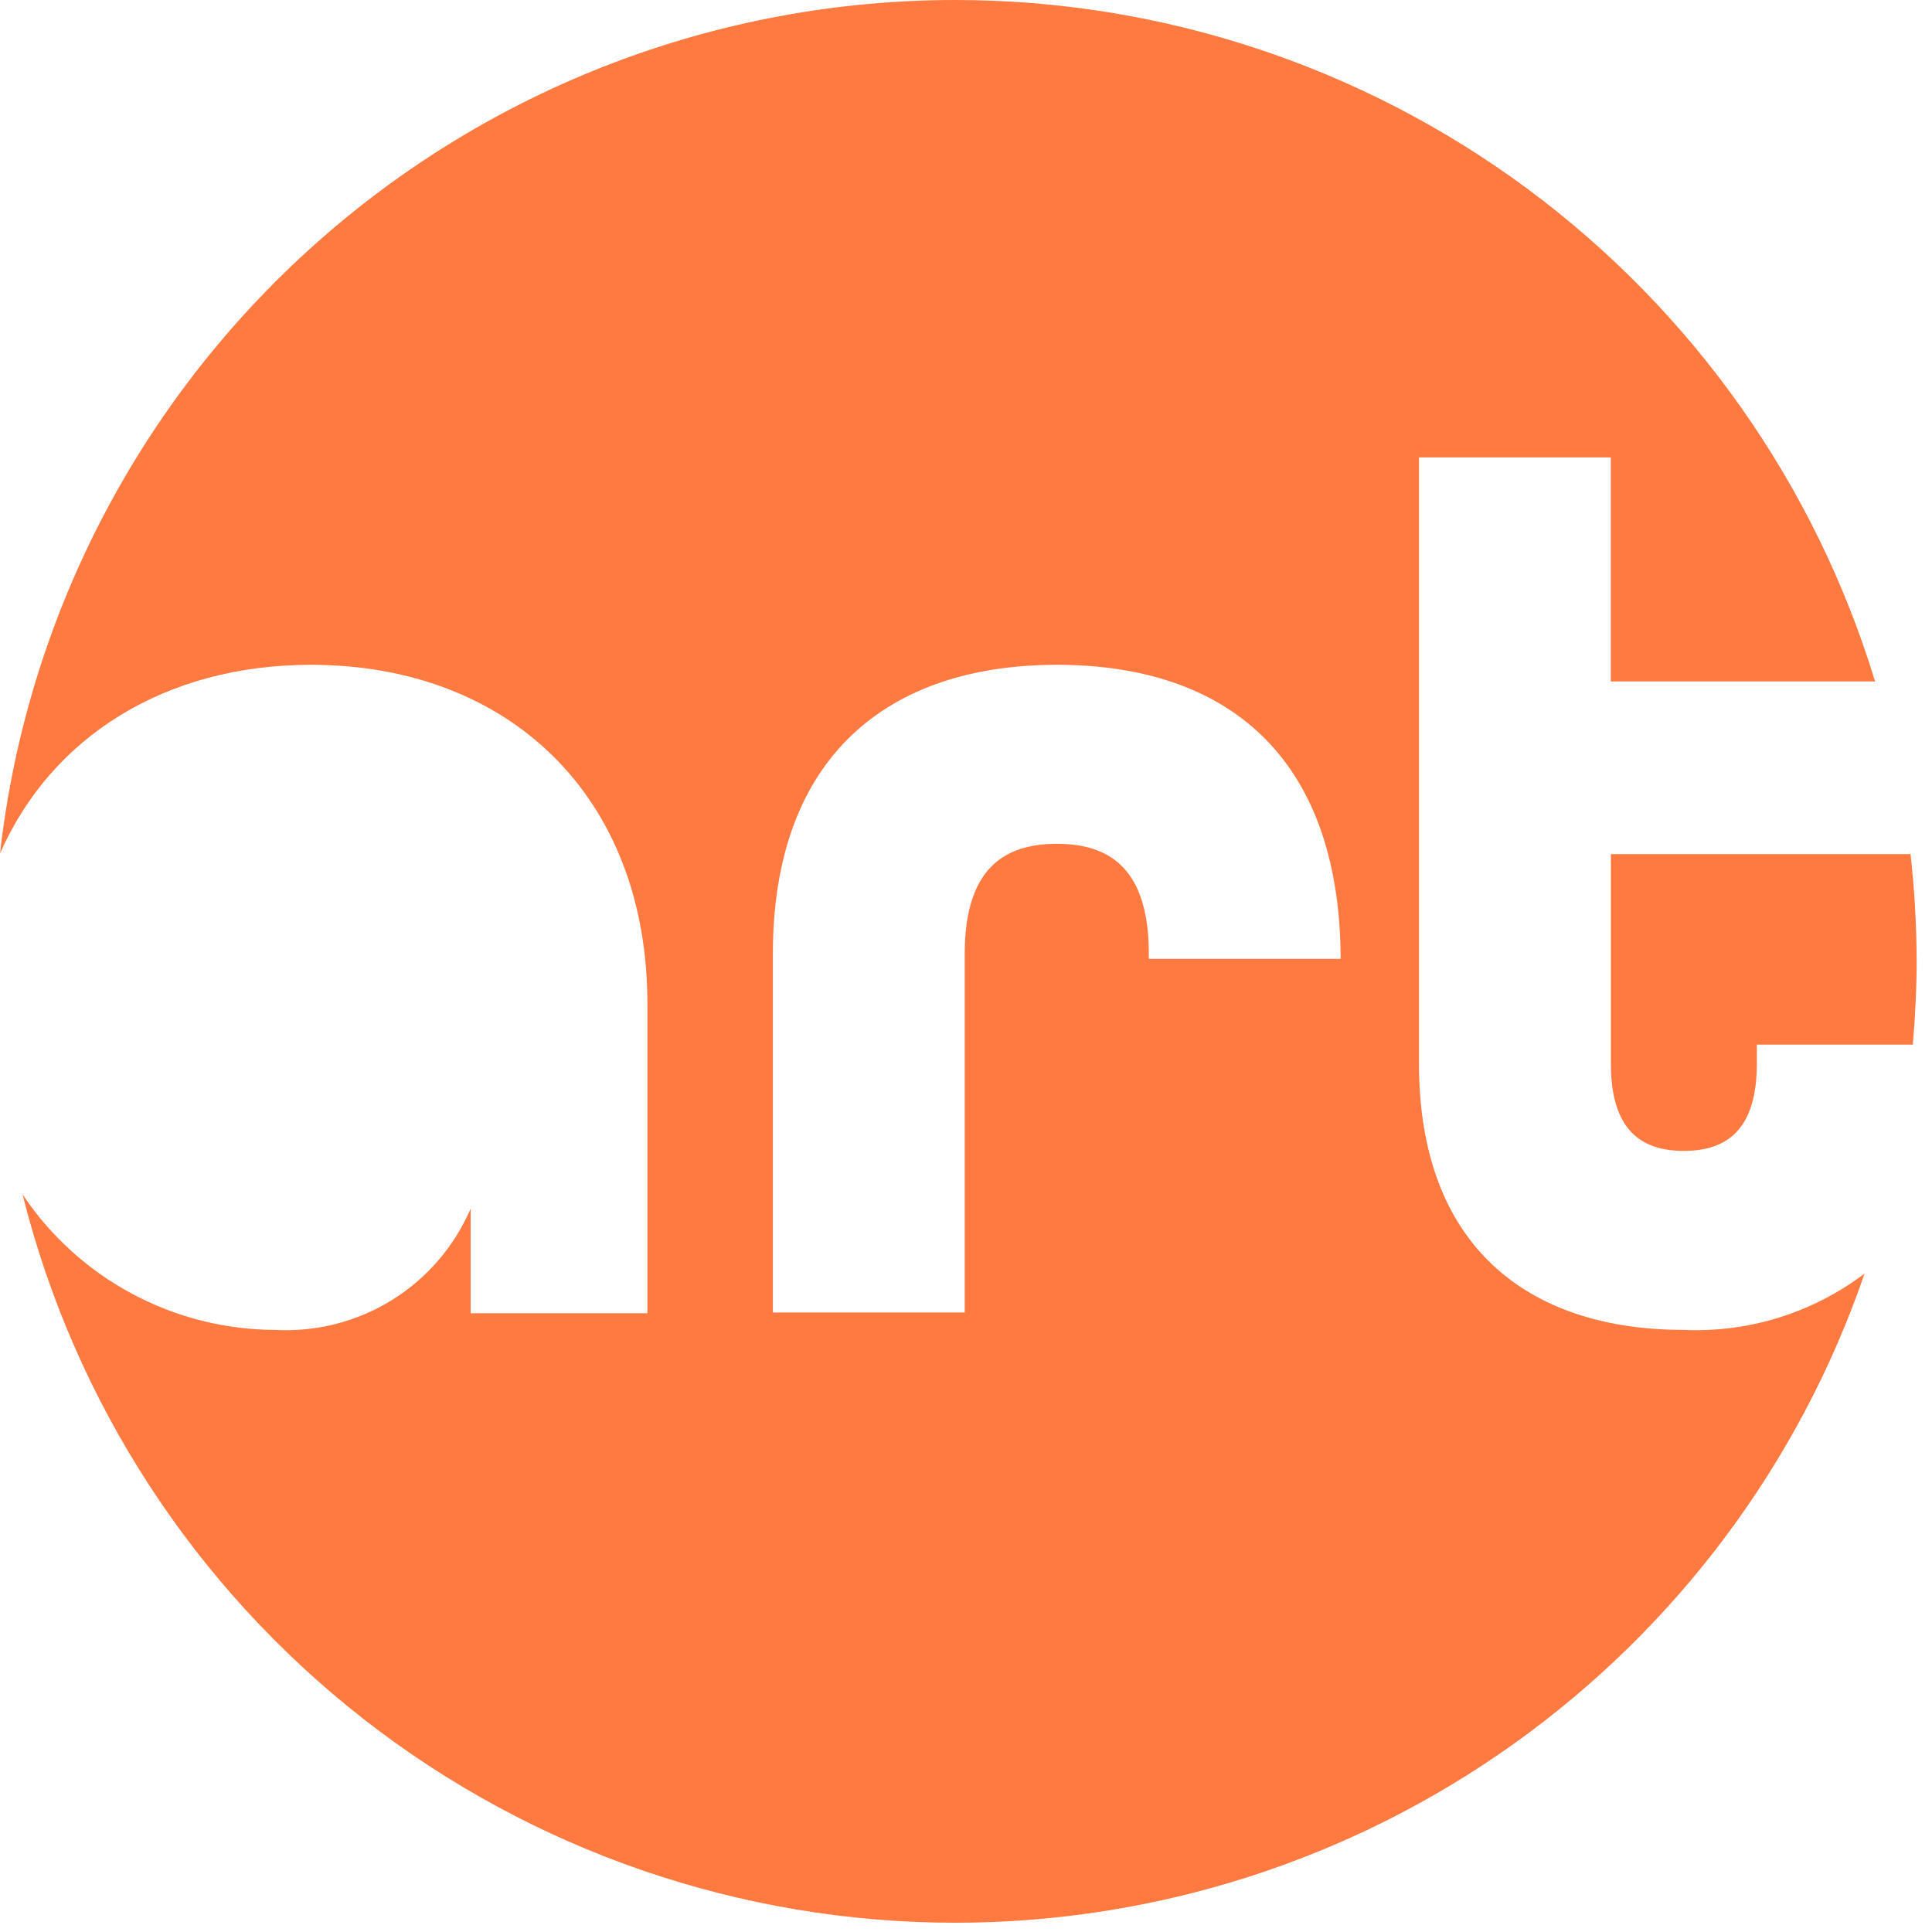 <svg width="57" height="57" viewBox="0 0 57 57" fill="none" xmlns="http://www.w3.org/2000/svg">
<path d="M41.865 31.386V13.494H47.524V20.105H55.321C53.55 14.288 49.956 9.194 45.069 5.574C40.183 1.954 34.263 0 28.182 0C21.211 0.001 14.484 2.568 9.286 7.213C4.087 11.858 0.782 18.255 0 25.182C1.511 21.737 4.881 19.614 9.172 19.614C15.02 19.614 19.1 23.498 19.1 29.61V38.745H13.887V35.654C13.408 36.771 12.598 37.714 11.565 38.355C10.533 38.995 9.328 39.303 8.115 39.236C6.64 39.231 5.19 38.864 3.891 38.167C2.592 37.47 1.484 36.465 0.665 35.239C2.2 41.376 5.741 46.823 10.727 50.717C15.713 54.61 21.856 56.725 28.182 56.727C34.092 56.726 39.854 54.88 44.664 51.446C49.474 48.013 53.091 43.163 55.011 37.573C53.482 38.733 51.595 39.321 49.677 39.236C45.023 39.236 41.865 36.712 41.865 31.386ZM39.553 28.288H33.894V28.144C33.894 25.651 32.761 24.895 31.181 24.895C29.602 24.895 28.462 25.651 28.462 28.144V38.722H22.802V28.144C22.802 22.326 26.195 19.614 31.181 19.614C36.168 19.614 39.492 22.289 39.553 28.182V28.288Z" fill="#FF7A41"/>
<path d="M47.526 25.198V31.386C47.526 33.35 48.432 33.955 49.679 33.955C50.926 33.955 51.832 33.35 51.832 31.386V30.819H56.434C56.502 30.011 56.547 29.195 56.547 28.363C56.545 27.28 56.482 26.198 56.358 25.122V25.198H47.526Z" fill="#FF7A41"/>
</svg>
